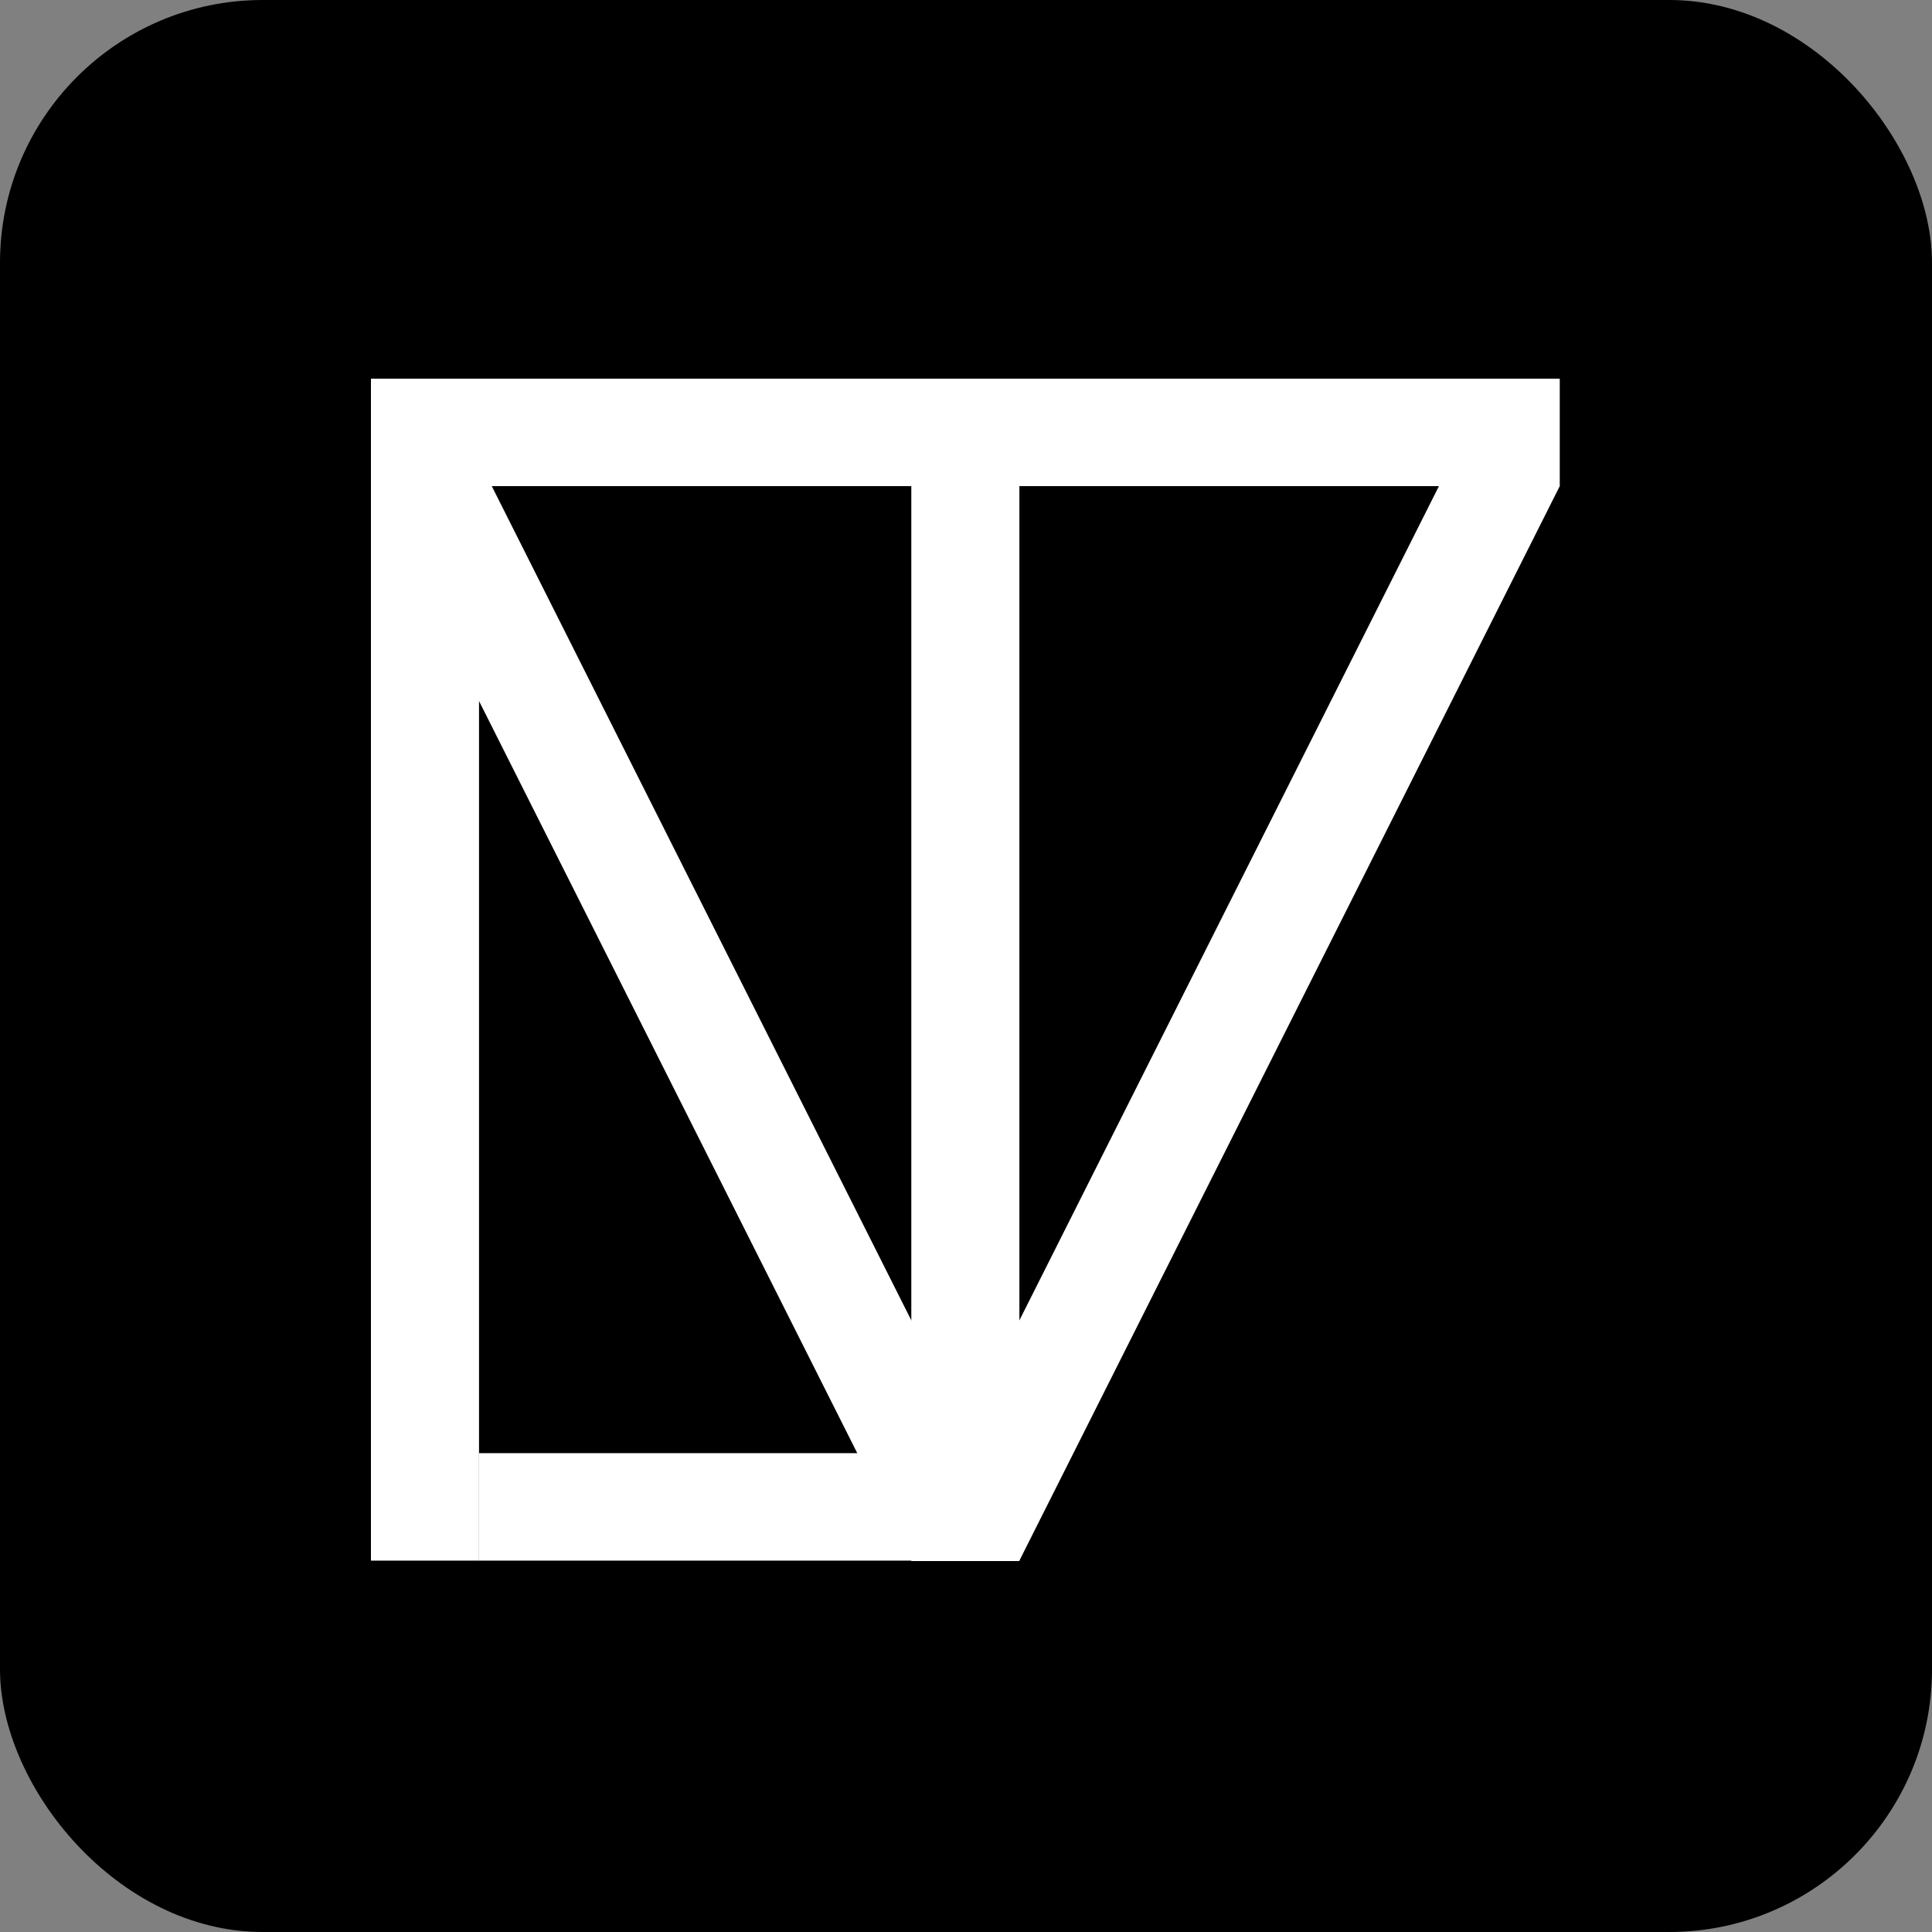 <svg width="250" height="250" viewBox="0 0 250 250" fill="none" xmlns="http://www.w3.org/2000/svg">
<rect x="0" y="0" width="250" height="250" fill="#808080" stroke="none"/>
<rect width="250" height="250" rx="34" fill="black"/>
<path d="M201.832 49H48V62.904H201.832V49Z" fill="white"/>
<path d="M117.924 188.039H61.985V201.944H117.924V188.039Z" fill="white"/>
<path d="M61.985 49H48V201.944H61.985V49Z" fill="white"/>
<path d="M131.909 49.056H117.924V202H131.909V49.056Z" fill="white"/>
<path d="M201.832 62.904L131.909 201.944L119.4 195.726L189.324 56.687L201.832 62.904Z" fill="white"/>
<path d="M48 62.904L117.924 201.944L130.433 195.726L60.509 56.687L48 62.904Z" fill="white"/>
</svg>
